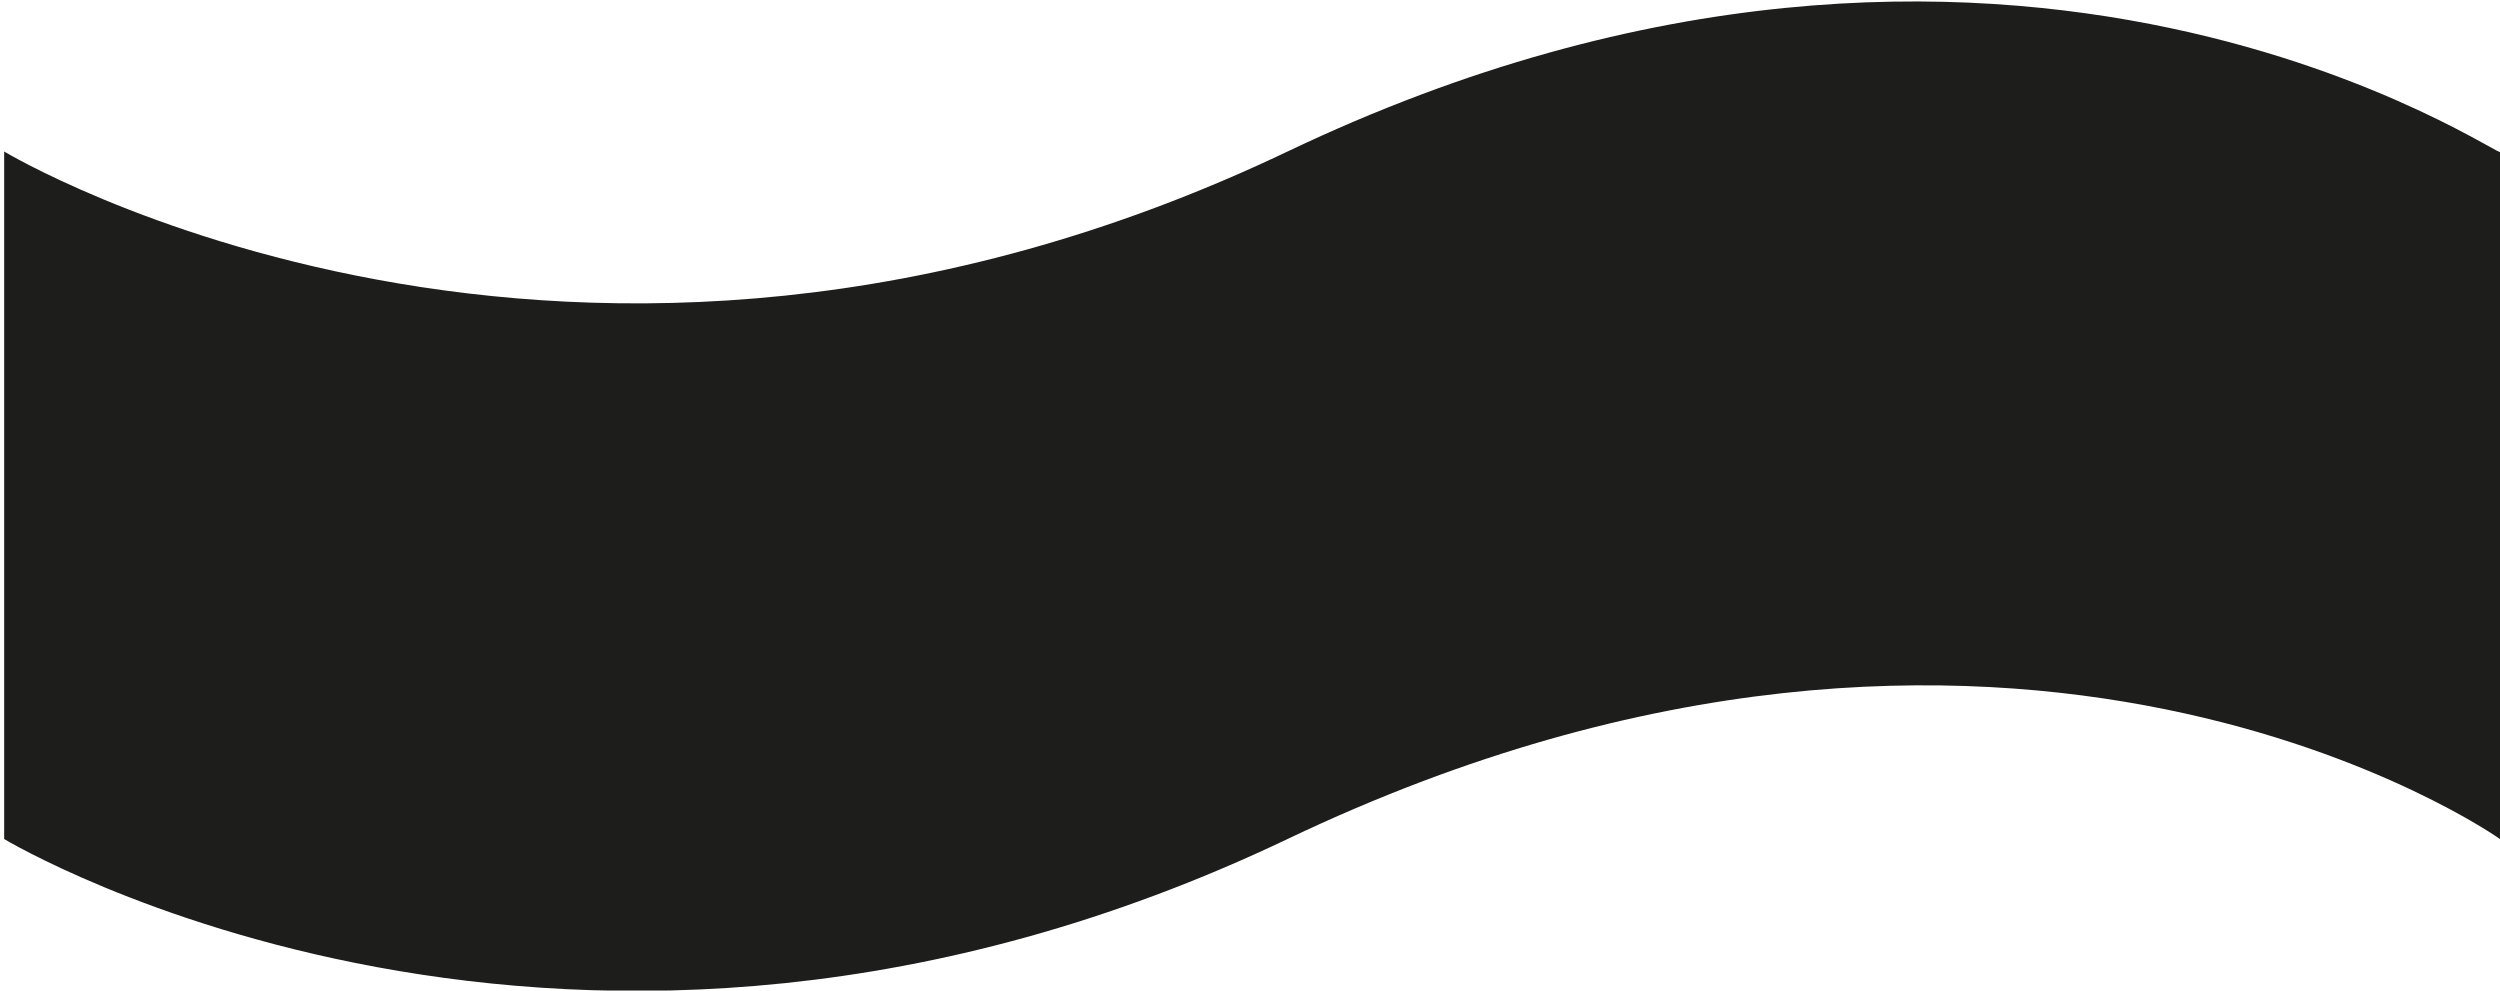 <?xml version="1.0" encoding="UTF-8"?><svg id="Vrstva_2" xmlns="http://www.w3.org/2000/svg" width="2.12mm" height=".84mm" viewBox="0 0 6 2.37"><defs><style>.cls-1{fill:#1d1d1b;}</style></defs><g id="Vrstva_1-2"><path class="cls-1" d="M6,.46v1.55s-1.17-.83-2.91,0c-1.72,.82-3.08,0-3.08,0V.36s1.36,.82,3.08,0c1.74-.83,2.94,.04,2.91,0v.1Z"/></g></svg>